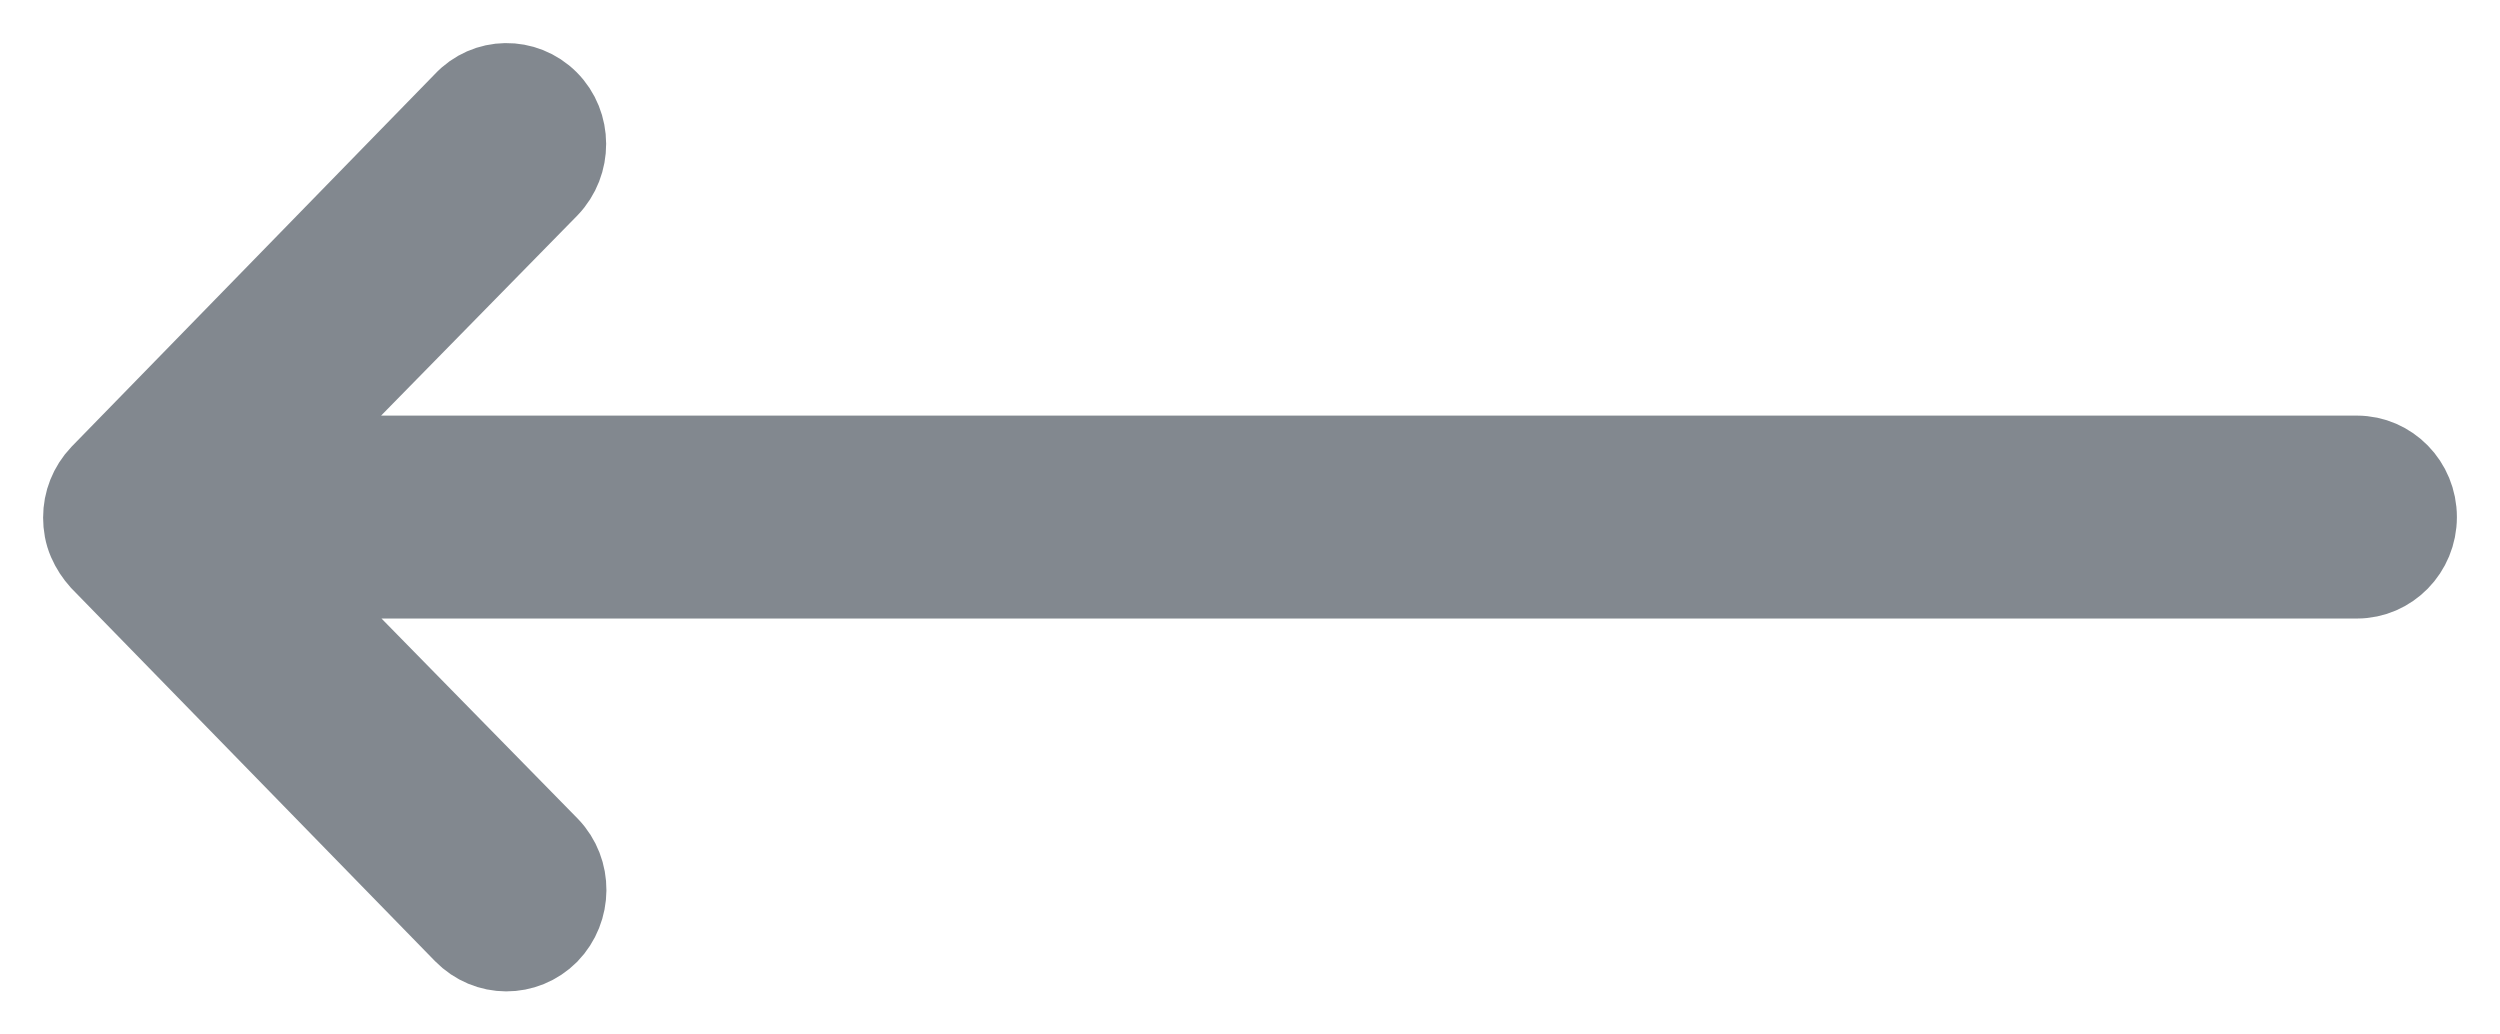<?xml version="1.0" encoding="UTF-8"?>
<svg width="29px" height="12px" viewBox="0 0 29 12" version="1.1" xmlns="http://www.w3.org/2000/svg" xmlns:xlink="http://www.w3.org/1999/xlink">
    <!-- Generator: Sketch 52.6 (67491) - http://www.bohemiancoding.com/sketch -->
    <title>ic_arrow_left</title>
    <desc>Created with Sketch.</desc>
    <g id="UI" stroke="none" stroke-width="1" fill="none" fill-rule="evenodd" opacity="0.55">
        <g id="FLL_home_UI" transform="translate(-1108, -6456)" fill="#1B2733" stroke="#1B2733">
            <g id="our_tools_and_clients" transform="translate(156, 5954)">
                <g id="Group-7" transform="translate(953, 503)">
                    <g id="ic_arrow_left" transform="translate(13.5, 5) scale(-1, 1) translate(-13.5, -5) ">
                        <path d="M21.66,1.15 L24.77,4.321 L0.66,4.321 C0.297,4.321 -2.72848411e-12,4.623 -2.72848411e-12,4.998 C-2.72848411e-12,5.373 0.297,5.675 0.66,5.675 L24.765,5.675 L21.655,8.847 C21.399,9.113 21.404,9.54 21.66,9.805 C21.921,10.066 22.335,10.066 22.596,9.8 L26.811,5.478 C26.867,5.415 26.913,5.347 26.949,5.264 C26.985,5.181 27,5.092 27,5.004 C27,4.827 26.934,4.66 26.811,4.53 L22.596,0.207 C22.345,-0.064 21.926,-0.069 21.665,0.191 C21.404,0.452 21.404,0.884 21.66,1.15 Z" id="Path"></path>
                    </g>
                </g>
            </g>
        </g>
    </g>
</svg>